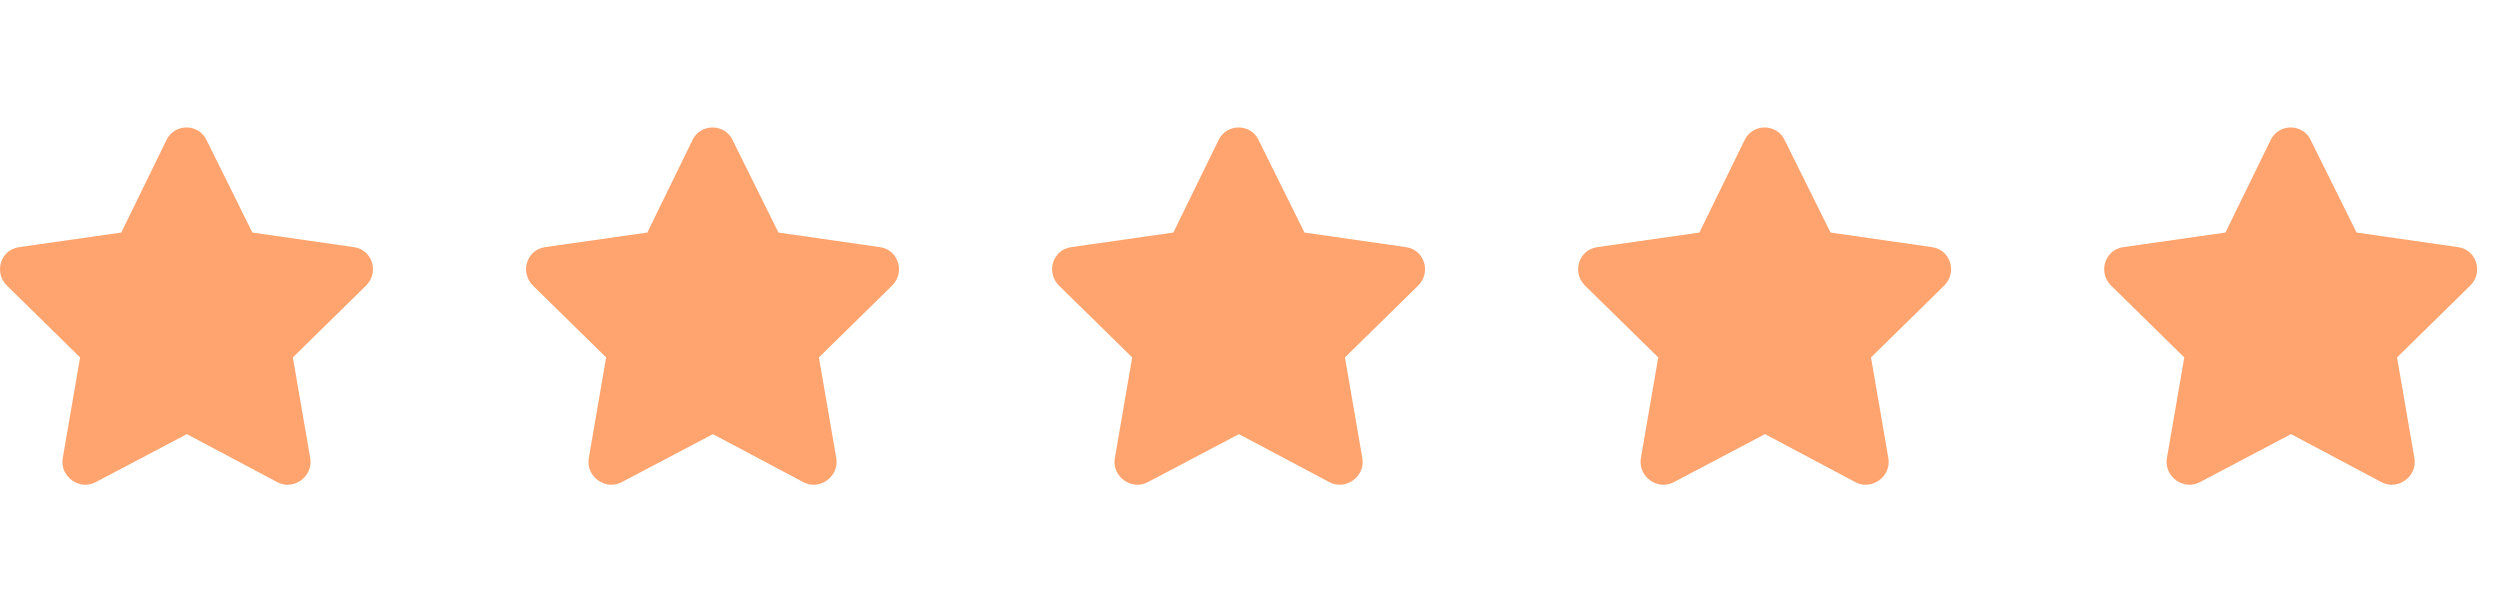 <svg width="98" height="24" viewBox="0 0 98 24" fill="none" xmlns="http://www.w3.org/2000/svg">
<path opacity="0.9" d="M6.531 5.479C6.859 4.823 7.789 4.85 8.09 5.479L9.894 9.116L13.887 9.69C14.598 9.8 14.871 10.675 14.351 11.194L11.48 14.011L12.164 17.975C12.273 18.686 11.508 19.233 10.879 18.905L7.324 17.018L3.742 18.905C3.113 19.233 2.348 18.686 2.457 17.975L3.14 14.011L0.269 11.194C-0.25 10.675 0.023 9.8 0.734 9.69L4.754 9.116L6.531 5.479Z" fill="#FF9A60"/>
<path opacity="0.9" d="M27.152 5.479C27.48 4.823 28.41 4.85 28.711 5.479L30.515 9.116L34.507 9.69C35.218 9.8 35.492 10.675 34.972 11.194L32.101 14.011L32.785 17.975C32.894 18.686 32.129 19.233 31.5 18.905L27.945 17.018L24.363 18.905C23.734 19.233 22.968 18.686 23.078 17.975L23.761 14.011L20.89 11.194C20.371 10.675 20.644 9.8 21.355 9.69L25.375 9.116L27.152 5.479Z" fill="#FF9A60"/>
<path opacity="0.9" d="M47.773 5.479C48.101 4.823 49.031 4.85 49.331 5.479L51.136 9.116L55.128 9.69C55.839 9.8 56.113 10.675 55.593 11.194L52.722 14.011L53.406 17.975C53.515 18.686 52.749 19.233 52.12 18.905L48.566 17.018L44.984 18.905C44.355 19.233 43.589 18.686 43.699 17.975L44.382 14.011L41.511 11.194C40.992 10.675 41.265 9.8 41.976 9.69L45.995 9.116L47.773 5.479Z" fill="#FF9A60"/>
<path opacity="0.9" d="M68.394 5.479C68.722 4.823 69.651 4.85 69.952 5.479L71.757 9.116L75.749 9.69C76.46 9.8 76.734 10.675 76.214 11.194L73.343 14.011L74.026 17.975C74.136 18.686 73.37 19.233 72.741 18.905L69.187 17.018L65.605 18.905C64.976 19.233 64.21 18.686 64.32 17.975L65.003 14.011L62.132 11.194C61.612 10.675 61.886 9.8 62.597 9.69L66.616 9.116L68.394 5.479Z" fill="#FF9A60"/>
<path opacity="0.9" d="M89.014 5.479C89.343 4.823 90.272 4.85 90.573 5.479L92.378 9.116L96.37 9.69C97.081 9.8 97.354 10.675 96.835 11.194L93.964 14.011L94.647 17.975C94.757 18.686 93.991 19.233 93.362 18.905L89.808 17.018L86.225 18.905C85.597 19.233 84.831 18.686 84.94 17.975L85.624 14.011L82.753 11.194C82.233 10.675 82.507 9.8 83.218 9.69L87.237 9.116L89.014 5.479Z" fill="#FF9A60"/>
</svg>

